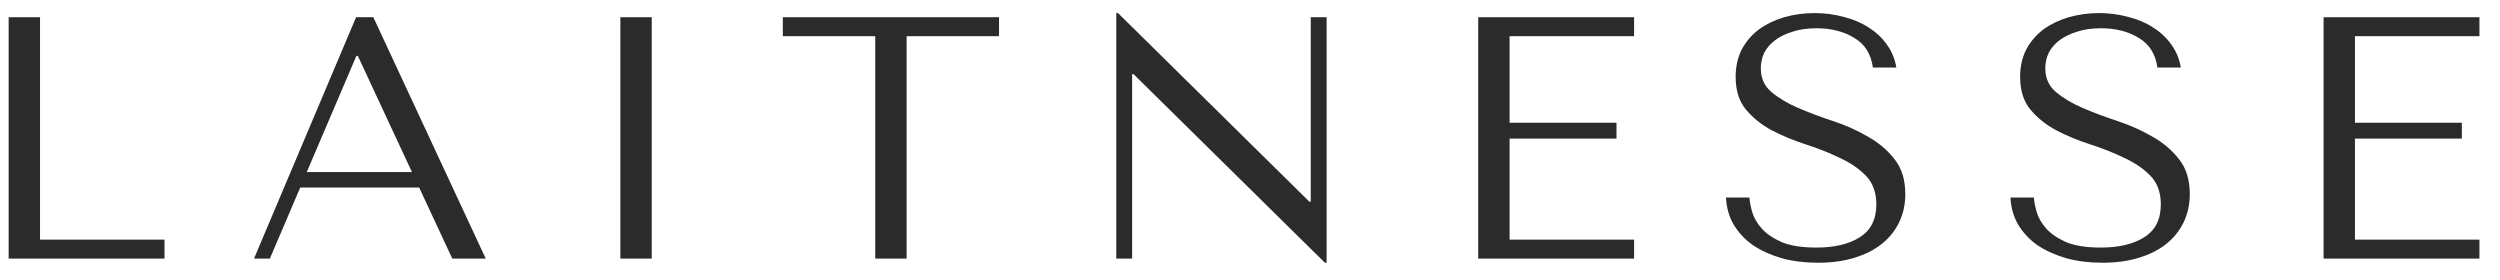 <?xml version="1.0" encoding="UTF-8"?> <svg xmlns="http://www.w3.org/2000/svg" width="116" height="13" viewBox="0 0 116 13" fill="none"><path d="M0.401 11.999V0.799H1.857V11.119H7.633V11.999H0.401Z" fill="#2B2B2B"></path><path d="M19.45 8.703L20.986 11.999H22.538L17.322 0.799H16.522L11.786 11.999H12.522L13.93 8.703H19.45ZM19.114 7.983H14.234L16.538 2.591H16.602L19.114 7.983Z" fill="#2B2B2B"></path><path d="M28.785 0.799V11.999H30.241V0.799H28.785Z" fill="#2B2B2B"></path><path d="M42.067 11.999V1.679H46.355V0.799H36.323V1.679H40.611V11.999H42.067Z" fill="#2B2B2B"></path><path d="M60.819 0.799V9.359H60.755L51.875 0.607H51.795V11.999H52.531V3.439H52.595L61.475 12.191H61.555V0.799H60.819Z" fill="#2B2B2B"></path><path d="M68.589 0.799V11.999H75.821V11.119H70.045V6.431H75.005V5.695H70.045V1.679H75.821V0.799H68.589Z" fill="#2B2B2B"></path><path d="M80.086 9.167C80.107 9.626 80.225 10.042 80.438 10.415C80.662 10.789 80.96 11.109 81.334 11.375C81.718 11.631 82.166 11.834 82.678 11.983C83.19 12.122 83.75 12.191 84.358 12.191C84.977 12.191 85.531 12.117 86.022 11.967C86.523 11.818 86.95 11.605 87.302 11.327C87.654 11.05 87.926 10.714 88.118 10.319C88.31 9.925 88.406 9.487 88.406 9.007C88.406 8.346 88.24 7.807 87.91 7.391C87.579 6.965 87.163 6.613 86.662 6.335C86.171 6.047 85.632 5.807 85.046 5.615C84.47 5.423 83.931 5.221 83.43 5.007C82.939 4.794 82.528 4.549 82.198 4.271C81.867 3.994 81.702 3.626 81.702 3.167C81.702 2.911 81.755 2.671 81.862 2.447C81.979 2.223 82.144 2.031 82.358 1.871C82.582 1.701 82.854 1.567 83.174 1.471C83.494 1.365 83.862 1.311 84.278 1.311C84.971 1.311 85.558 1.461 86.038 1.759C86.528 2.047 86.817 2.506 86.902 3.135H87.99C87.926 2.741 87.782 2.389 87.558 2.079C87.334 1.759 87.051 1.493 86.71 1.279C86.368 1.055 85.979 0.89 85.542 0.783C85.115 0.666 84.667 0.607 84.198 0.607C83.707 0.607 83.238 0.671 82.79 0.799C82.353 0.927 81.963 1.114 81.622 1.359C81.291 1.605 81.025 1.914 80.822 2.287C80.63 2.661 80.534 3.087 80.534 3.567C80.534 4.197 80.694 4.703 81.014 5.087C81.334 5.471 81.734 5.791 82.214 6.047C82.704 6.303 83.233 6.522 83.798 6.703C84.363 6.885 84.886 7.093 85.366 7.327C85.856 7.551 86.262 7.829 86.582 8.159C86.902 8.49 87.062 8.933 87.062 9.487C87.062 10.181 86.806 10.687 86.294 11.007C85.793 11.327 85.121 11.487 84.278 11.487C83.606 11.487 83.067 11.402 82.662 11.231C82.257 11.05 81.947 10.837 81.734 10.591C81.52 10.346 81.376 10.095 81.302 9.839C81.227 9.573 81.184 9.349 81.174 9.167H80.086Z" fill="#2B2B2B"></path><path d="M93.286 9.167C93.307 9.626 93.424 10.042 93.638 10.415C93.862 10.789 94.16 11.109 94.534 11.375C94.918 11.631 95.366 11.834 95.878 11.983C96.39 12.122 96.95 12.191 97.558 12.191C98.177 12.191 98.731 12.117 99.222 11.967C99.723 11.818 100.15 11.605 100.502 11.327C100.854 11.05 101.126 10.714 101.318 10.319C101.51 9.925 101.606 9.487 101.606 9.007C101.606 8.346 101.441 7.807 101.11 7.391C100.779 6.965 100.363 6.613 99.862 6.335C99.371 6.047 98.832 5.807 98.246 5.615C97.67 5.423 97.131 5.221 96.63 5.007C96.139 4.794 95.728 4.549 95.398 4.271C95.067 3.994 94.902 3.626 94.902 3.167C94.902 2.911 94.955 2.671 95.062 2.447C95.179 2.223 95.344 2.031 95.558 1.871C95.782 1.701 96.054 1.567 96.374 1.471C96.694 1.365 97.062 1.311 97.478 1.311C98.171 1.311 98.758 1.461 99.238 1.759C99.728 2.047 100.017 2.506 100.102 3.135H101.19C101.126 2.741 100.982 2.389 100.758 2.079C100.534 1.759 100.251 1.493 99.91 1.279C99.569 1.055 99.179 0.89 98.742 0.783C98.315 0.666 97.867 0.607 97.398 0.607C96.907 0.607 96.438 0.671 95.99 0.799C95.552 0.927 95.163 1.114 94.822 1.359C94.491 1.605 94.225 1.914 94.022 2.287C93.83 2.661 93.734 3.087 93.734 3.567C93.734 4.197 93.894 4.703 94.214 5.087C94.534 5.471 94.934 5.791 95.414 6.047C95.904 6.303 96.433 6.522 96.998 6.703C97.563 6.885 98.086 7.093 98.566 7.327C99.056 7.551 99.462 7.829 99.782 8.159C100.102 8.49 100.262 8.933 100.262 9.487C100.262 10.181 100.006 10.687 99.494 11.007C98.993 11.327 98.32 11.487 97.478 11.487C96.806 11.487 96.267 11.402 95.862 11.231C95.457 11.05 95.147 10.837 94.934 10.591C94.721 10.346 94.576 10.095 94.502 9.839C94.427 9.573 94.385 9.349 94.374 9.167H93.286Z" fill="#2B2B2B"></path><path d="M107.814 0.799V11.999H115.046V11.119H109.27V6.431H114.23V5.695H109.27V1.679H115.046V0.799H107.814Z" fill="#2B2B2B"></path></svg> 